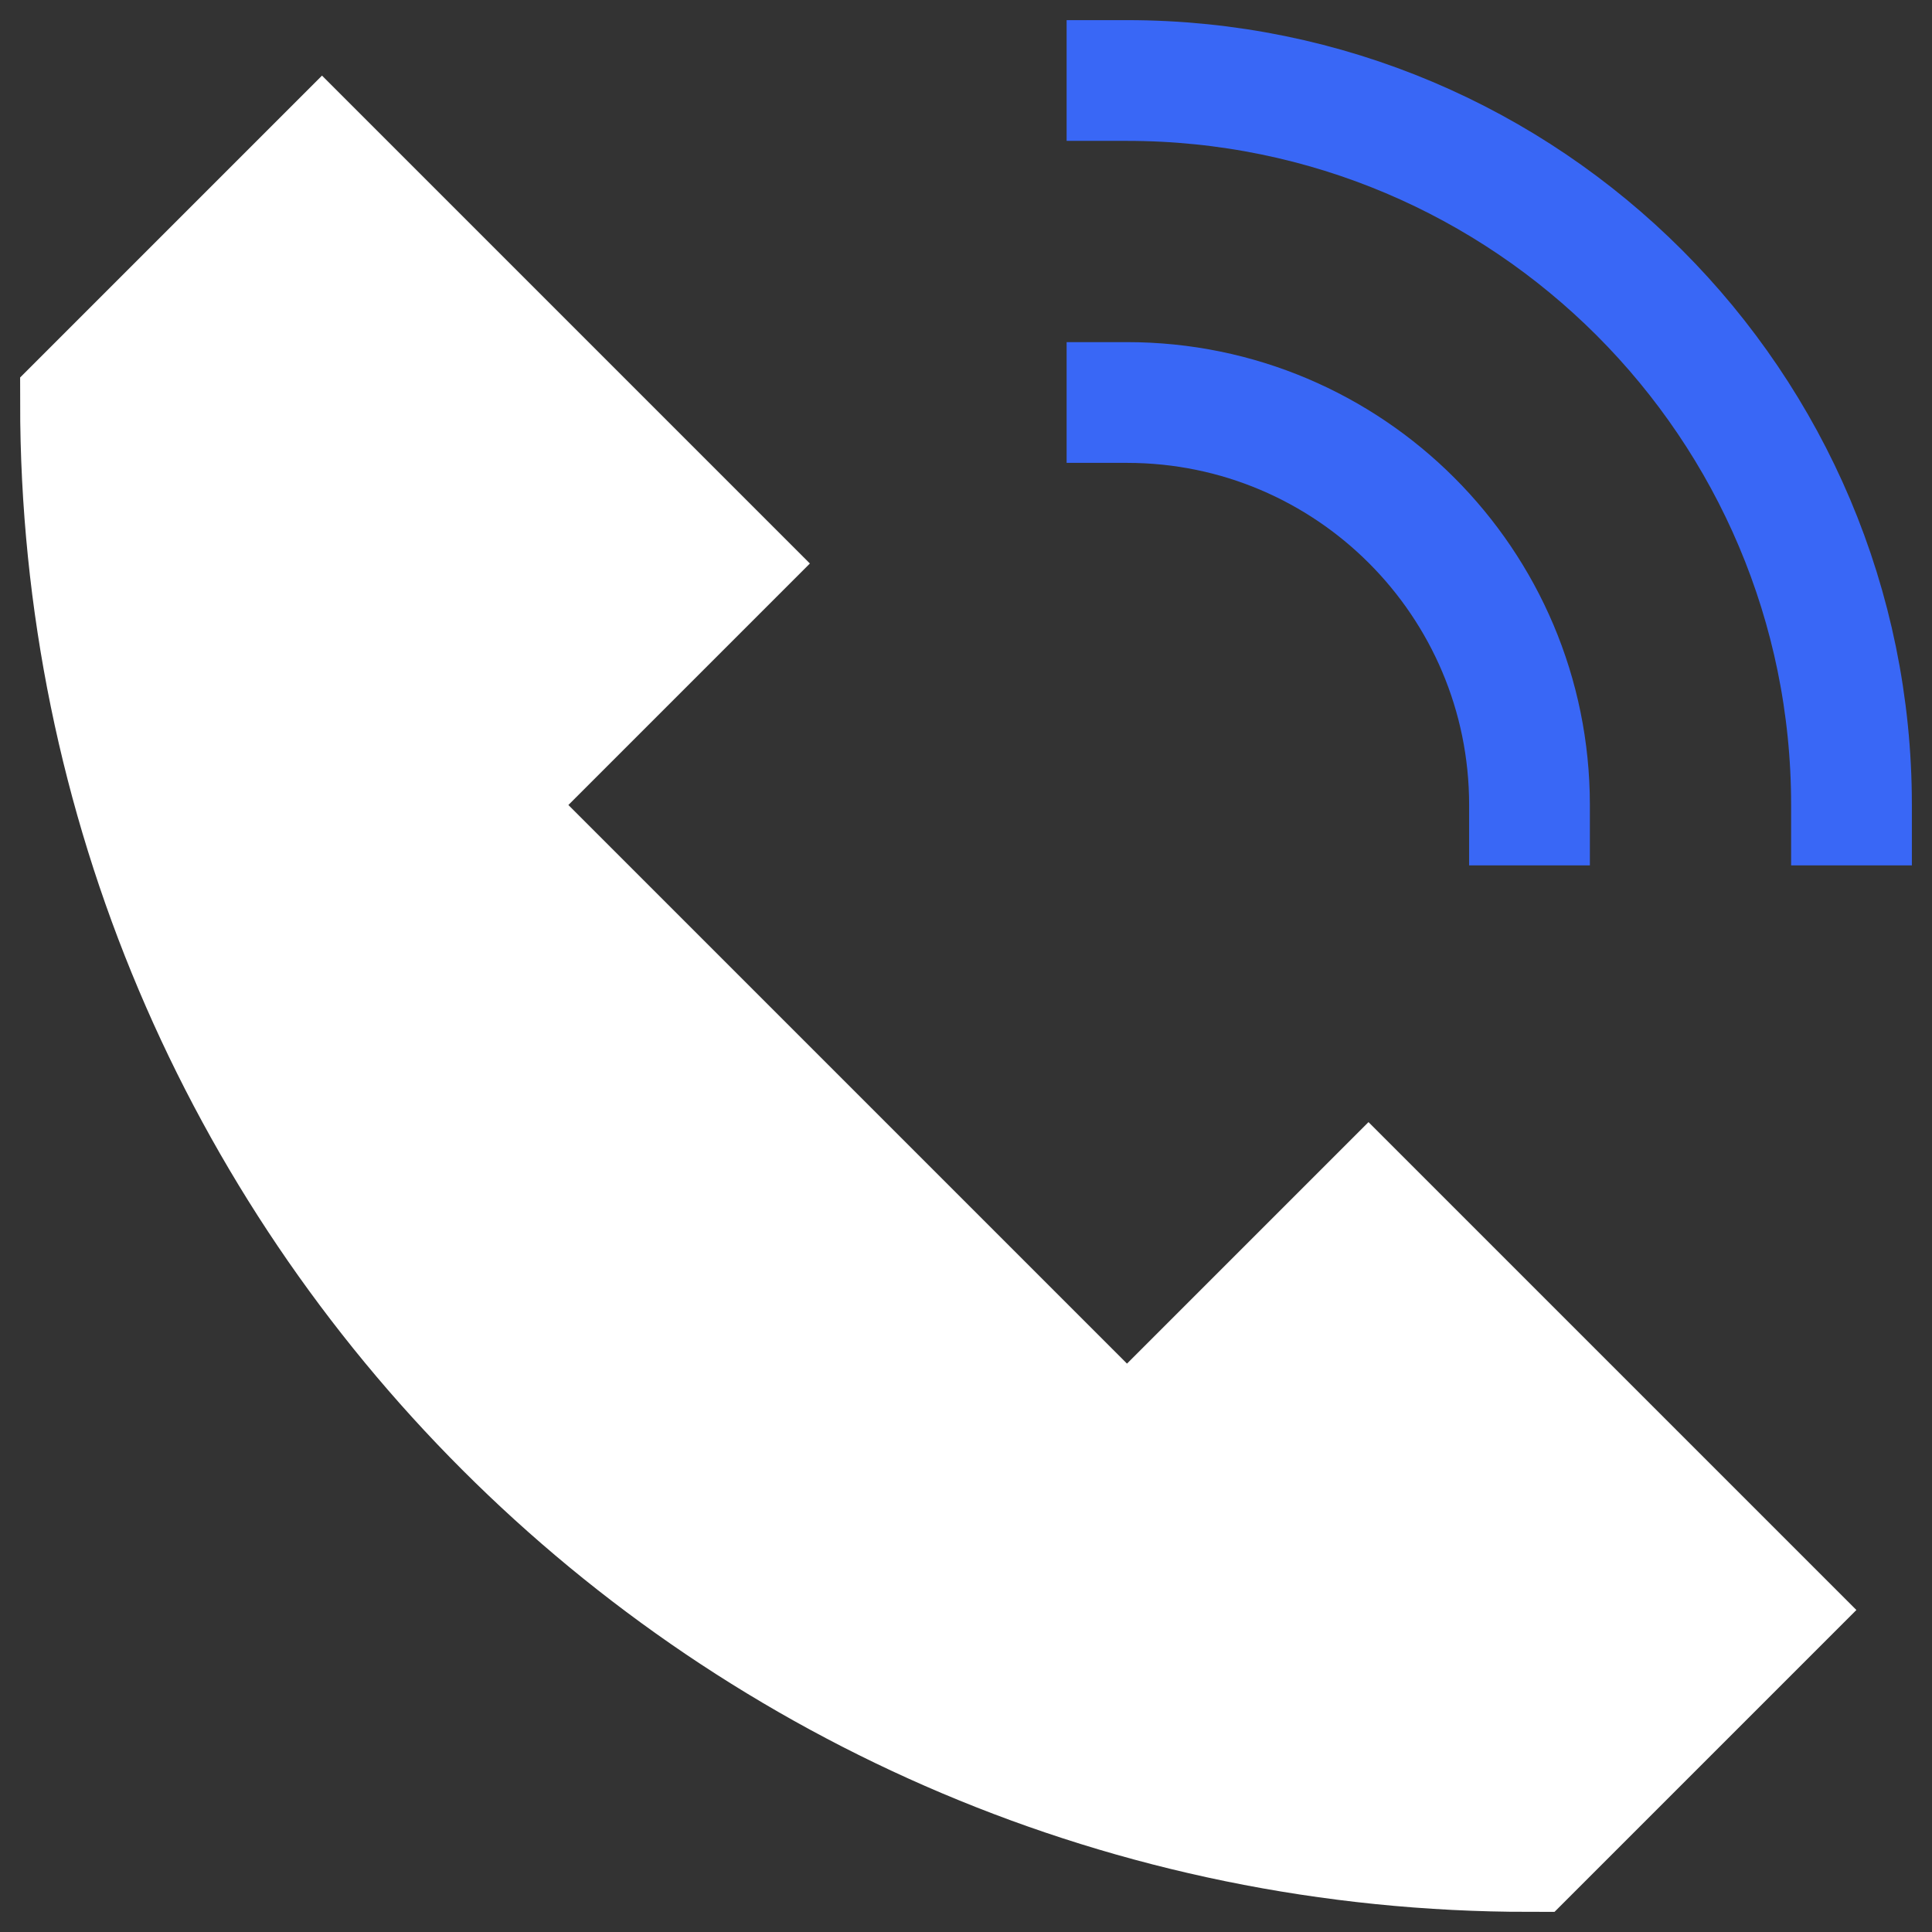 <svg xmlns="http://www.w3.org/2000/svg" fill="none" viewBox="0 0 24 24" height="24" width="24">
<rect x="0" y="0" width="24" height="24" fill="#333333" stroke="none"/>
<g clip-path="url(#clip0_162_2)">
<path stroke-linecap="square" stroke-width="1.5" stroke="white" fill="white" d="M17 15L14 18L6 10L9 7L4 2L1 5C1 14.941 9.059 23 19 23L22 20L17 15Z" clip-rule="evenodd" fill-rule="evenodd"></path>
<path stroke-linecap="square" stroke-width="1.5" stroke="#3967F6" d="M14 1C18.971 1 23 5.029 23 10M14 5C16.761 5 19 7.239 19 10"></path>
</g>
<defs>
<clipPath id="clip0_162_2">
<rect fill="white" height="24" width="24"></rect>
</clipPath>
</defs>
</svg>
